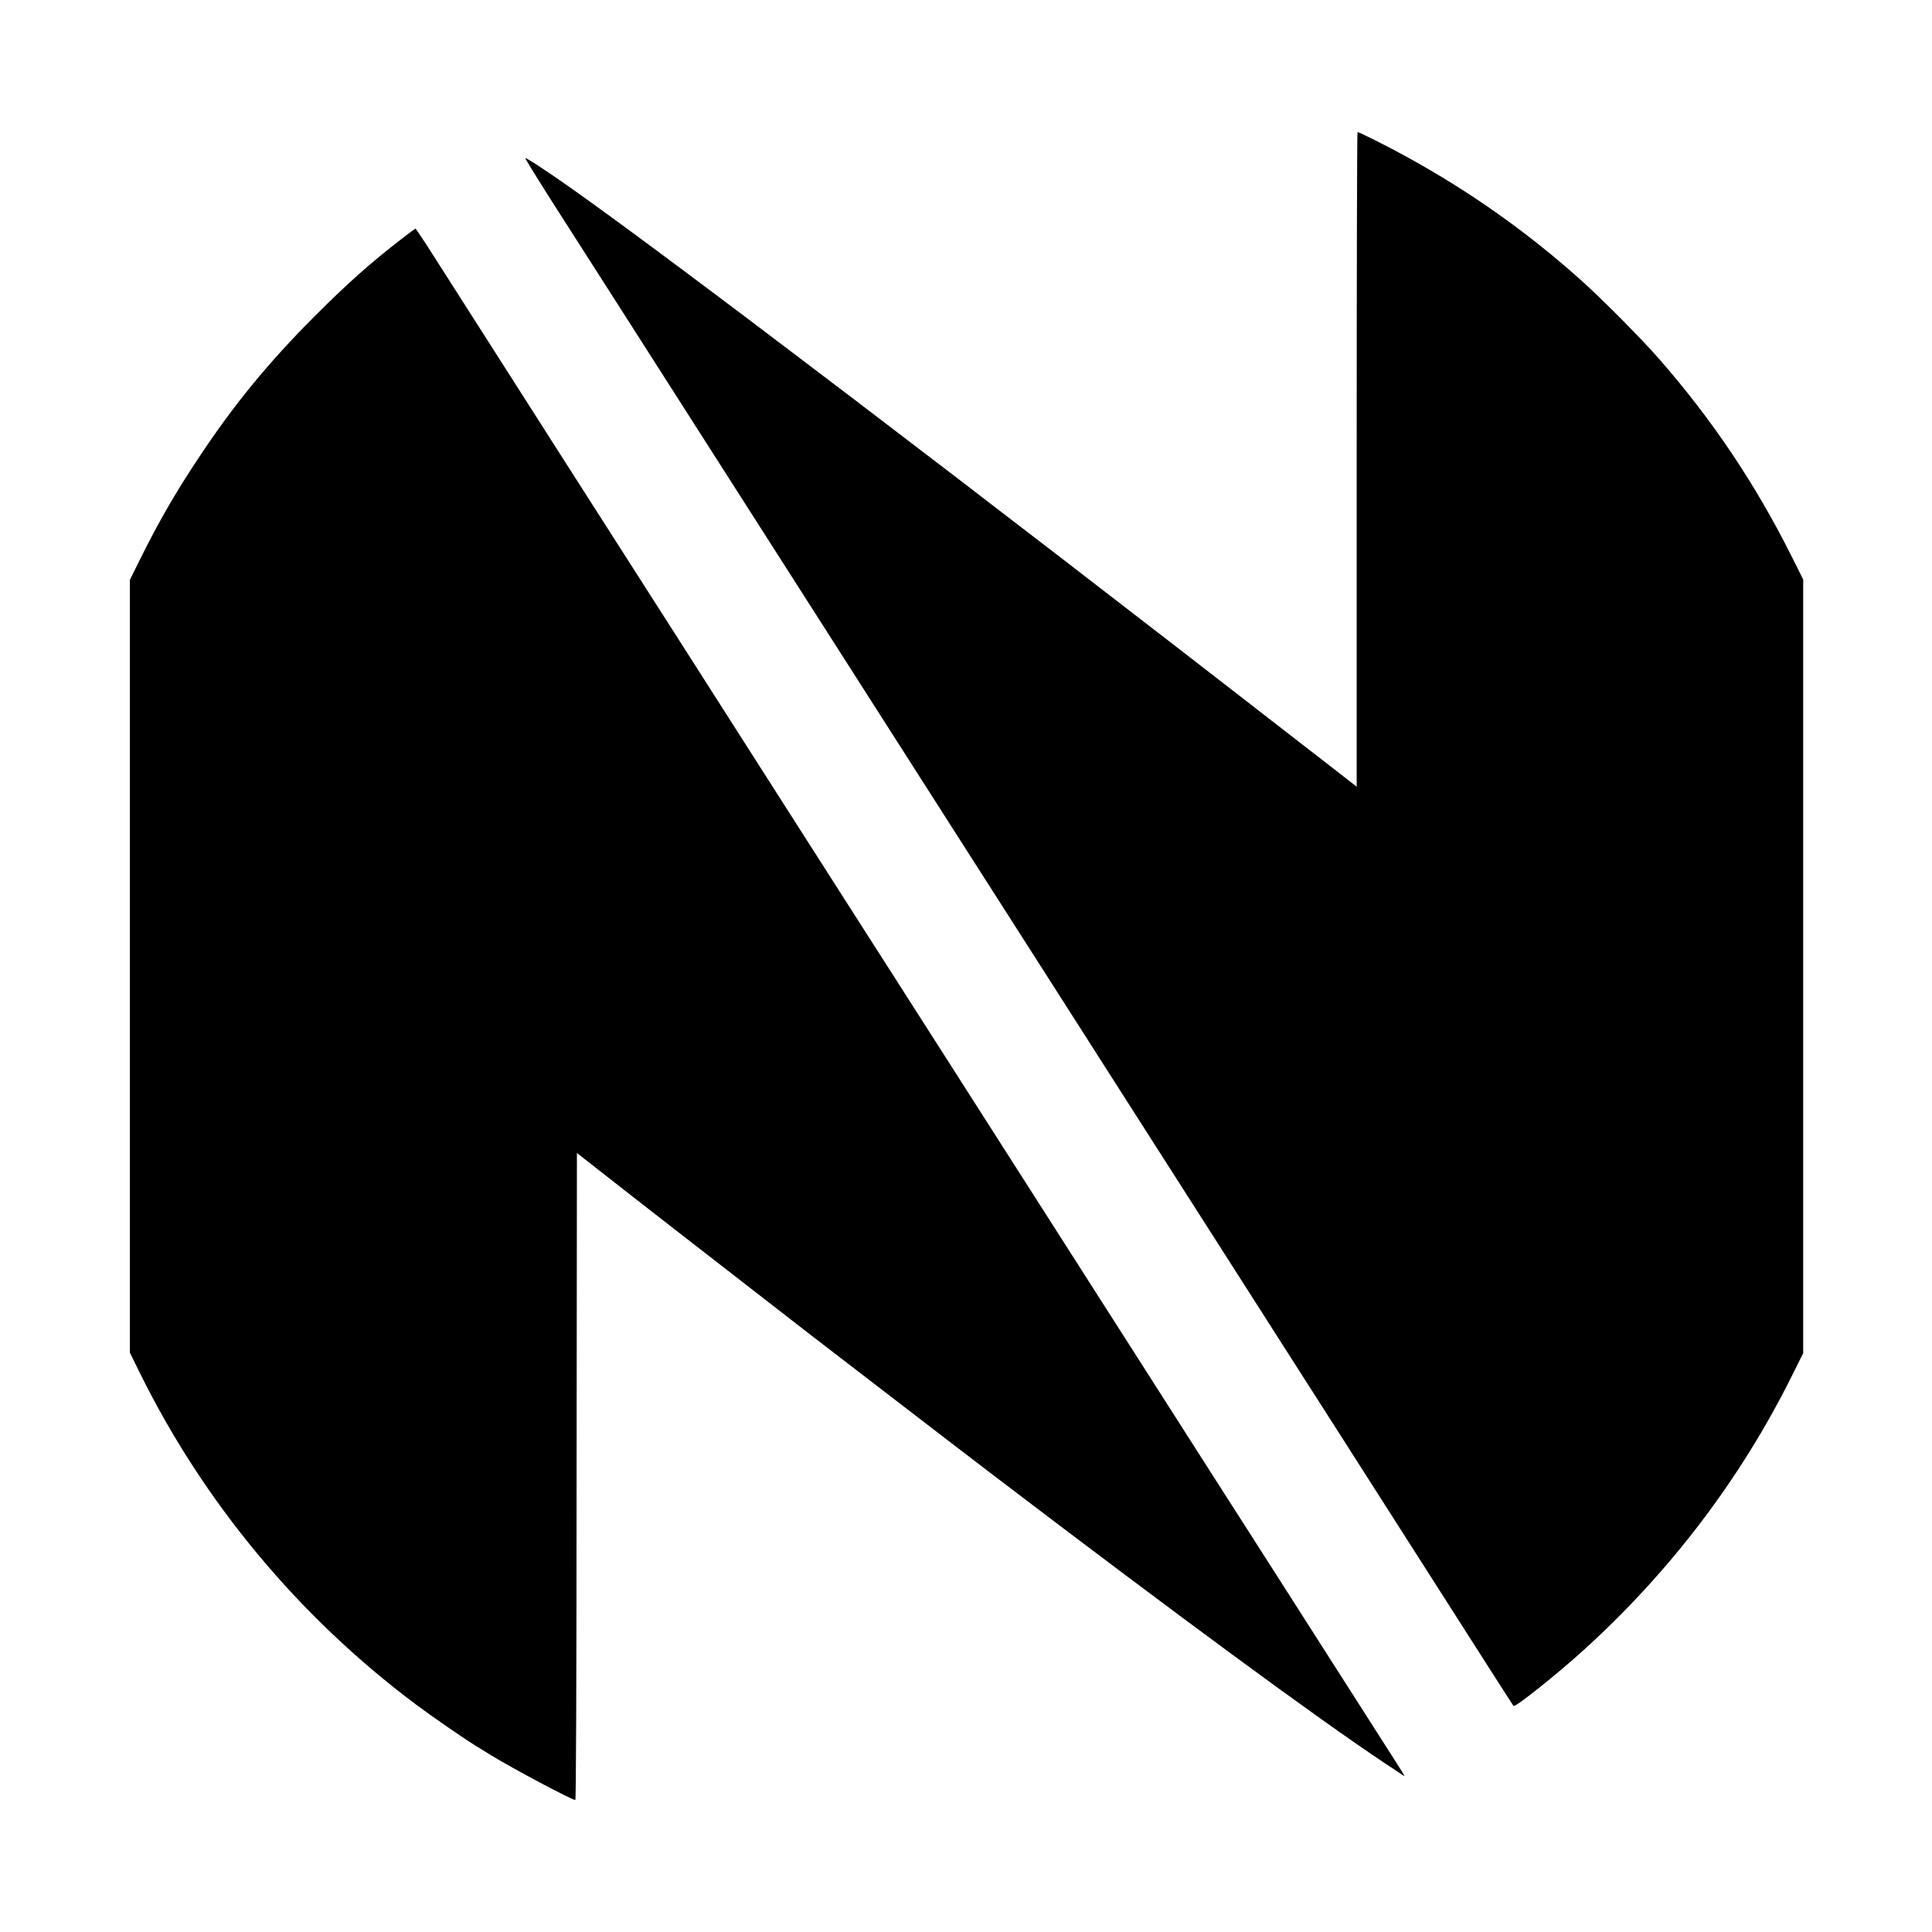 <?xml version="1.0" standalone="no"?>
<!DOCTYPE svg PUBLIC "-//W3C//DTD SVG 20010904//EN"
 "http://www.w3.org/TR/2001/REC-SVG-20010904/DTD/svg10.dtd">
<svg version="1.0" xmlns="http://www.w3.org/2000/svg"
 width="1800pt" height="1800pt" viewBox="0 0 1800 1800"
 preserveAspectRatio="xMidYMid meet">
<g transform="translate(0,1800) scale(0.1,-0.1)"
fill="#000000" stroke="none">
<path d="M12640 13720 l0 -3049 -402 312 c-3267 2538 -5925 4561 -6903 5254
-222 157 -434 297 -441 290 -3 -3 113 -191 258 -419 146 -227 436 -681 645
-1008 209 -327 660 -1034 1003 -1570 343 -536 674 -1054 735 -1150 62 -96 667
-1043 1345 -2105 679 -1061 1423 -2227 1655 -2590 232 -363 509 -797 617 -965
561 -878 680 -1064 888 -1390 125 -195 314 -492 422 -660 390 -610 823 -1289
1223 -1915 224 -352 412 -644 416 -649 15 -17 409 298 666 532 798 726 1450
1585 1924 2536 l109 219 0 3604 0 3604 -109 218 c-338 675 -742 1276 -1237
1841 -162 185 -526 552 -719 725 -501 450 -1043 833 -1640 1160 -159 88 -433
225 -447 225 -5 0 -8 -1372 -8 -3050z"/>
<path d="M3740 15773 c-293 -226 -510 -420 -822 -733 -420 -422 -736 -807
-1057 -1290 -219 -328 -381 -608 -551 -951 l-100 -201 0 -3600 0 -3600 89
-181 c598 -1215 1486 -2282 2576 -3097 161 -120 443 -315 565 -390 30 -18 90
-55 133 -82 200 -123 755 -418 787 -418 7 0 11 995 12 3014 l3 3014 180 -141
c360 -283 1100 -858 1490 -1160 220 -171 447 -347 505 -392 58 -45 362 -279
675 -519 314 -241 586 -450 605 -465 19 -15 215 -165 435 -333 1698 -1293
2998 -2250 3635 -2674 91 -61 171 -114 178 -118 15 -9 20 -16 -201 329 -88
138 -258 403 -377 590 -120 187 -291 455 -380 595 -90 140 -193 302 -230 360
-37 58 -125 195 -195 305 -199 310 -558 872 -1240 1940 -147 231 -339 530
-425 665 -170 266 -924 1445 -1348 2110 -146 228 -300 469 -342 535 -43 66
-201 314 -352 550 -151 237 -483 756 -738 1155 -505 790 -684 1071 -913 1430
-83 129 -185 289 -227 355 -105 164 -762 1191 -892 1395 -58 91 -336 527 -619
970 -283 443 -561 878 -618 968 -58 89 -107 162 -110 162 -3 0 -62 -43 -131
-97z"/>
</g>
</svg>
